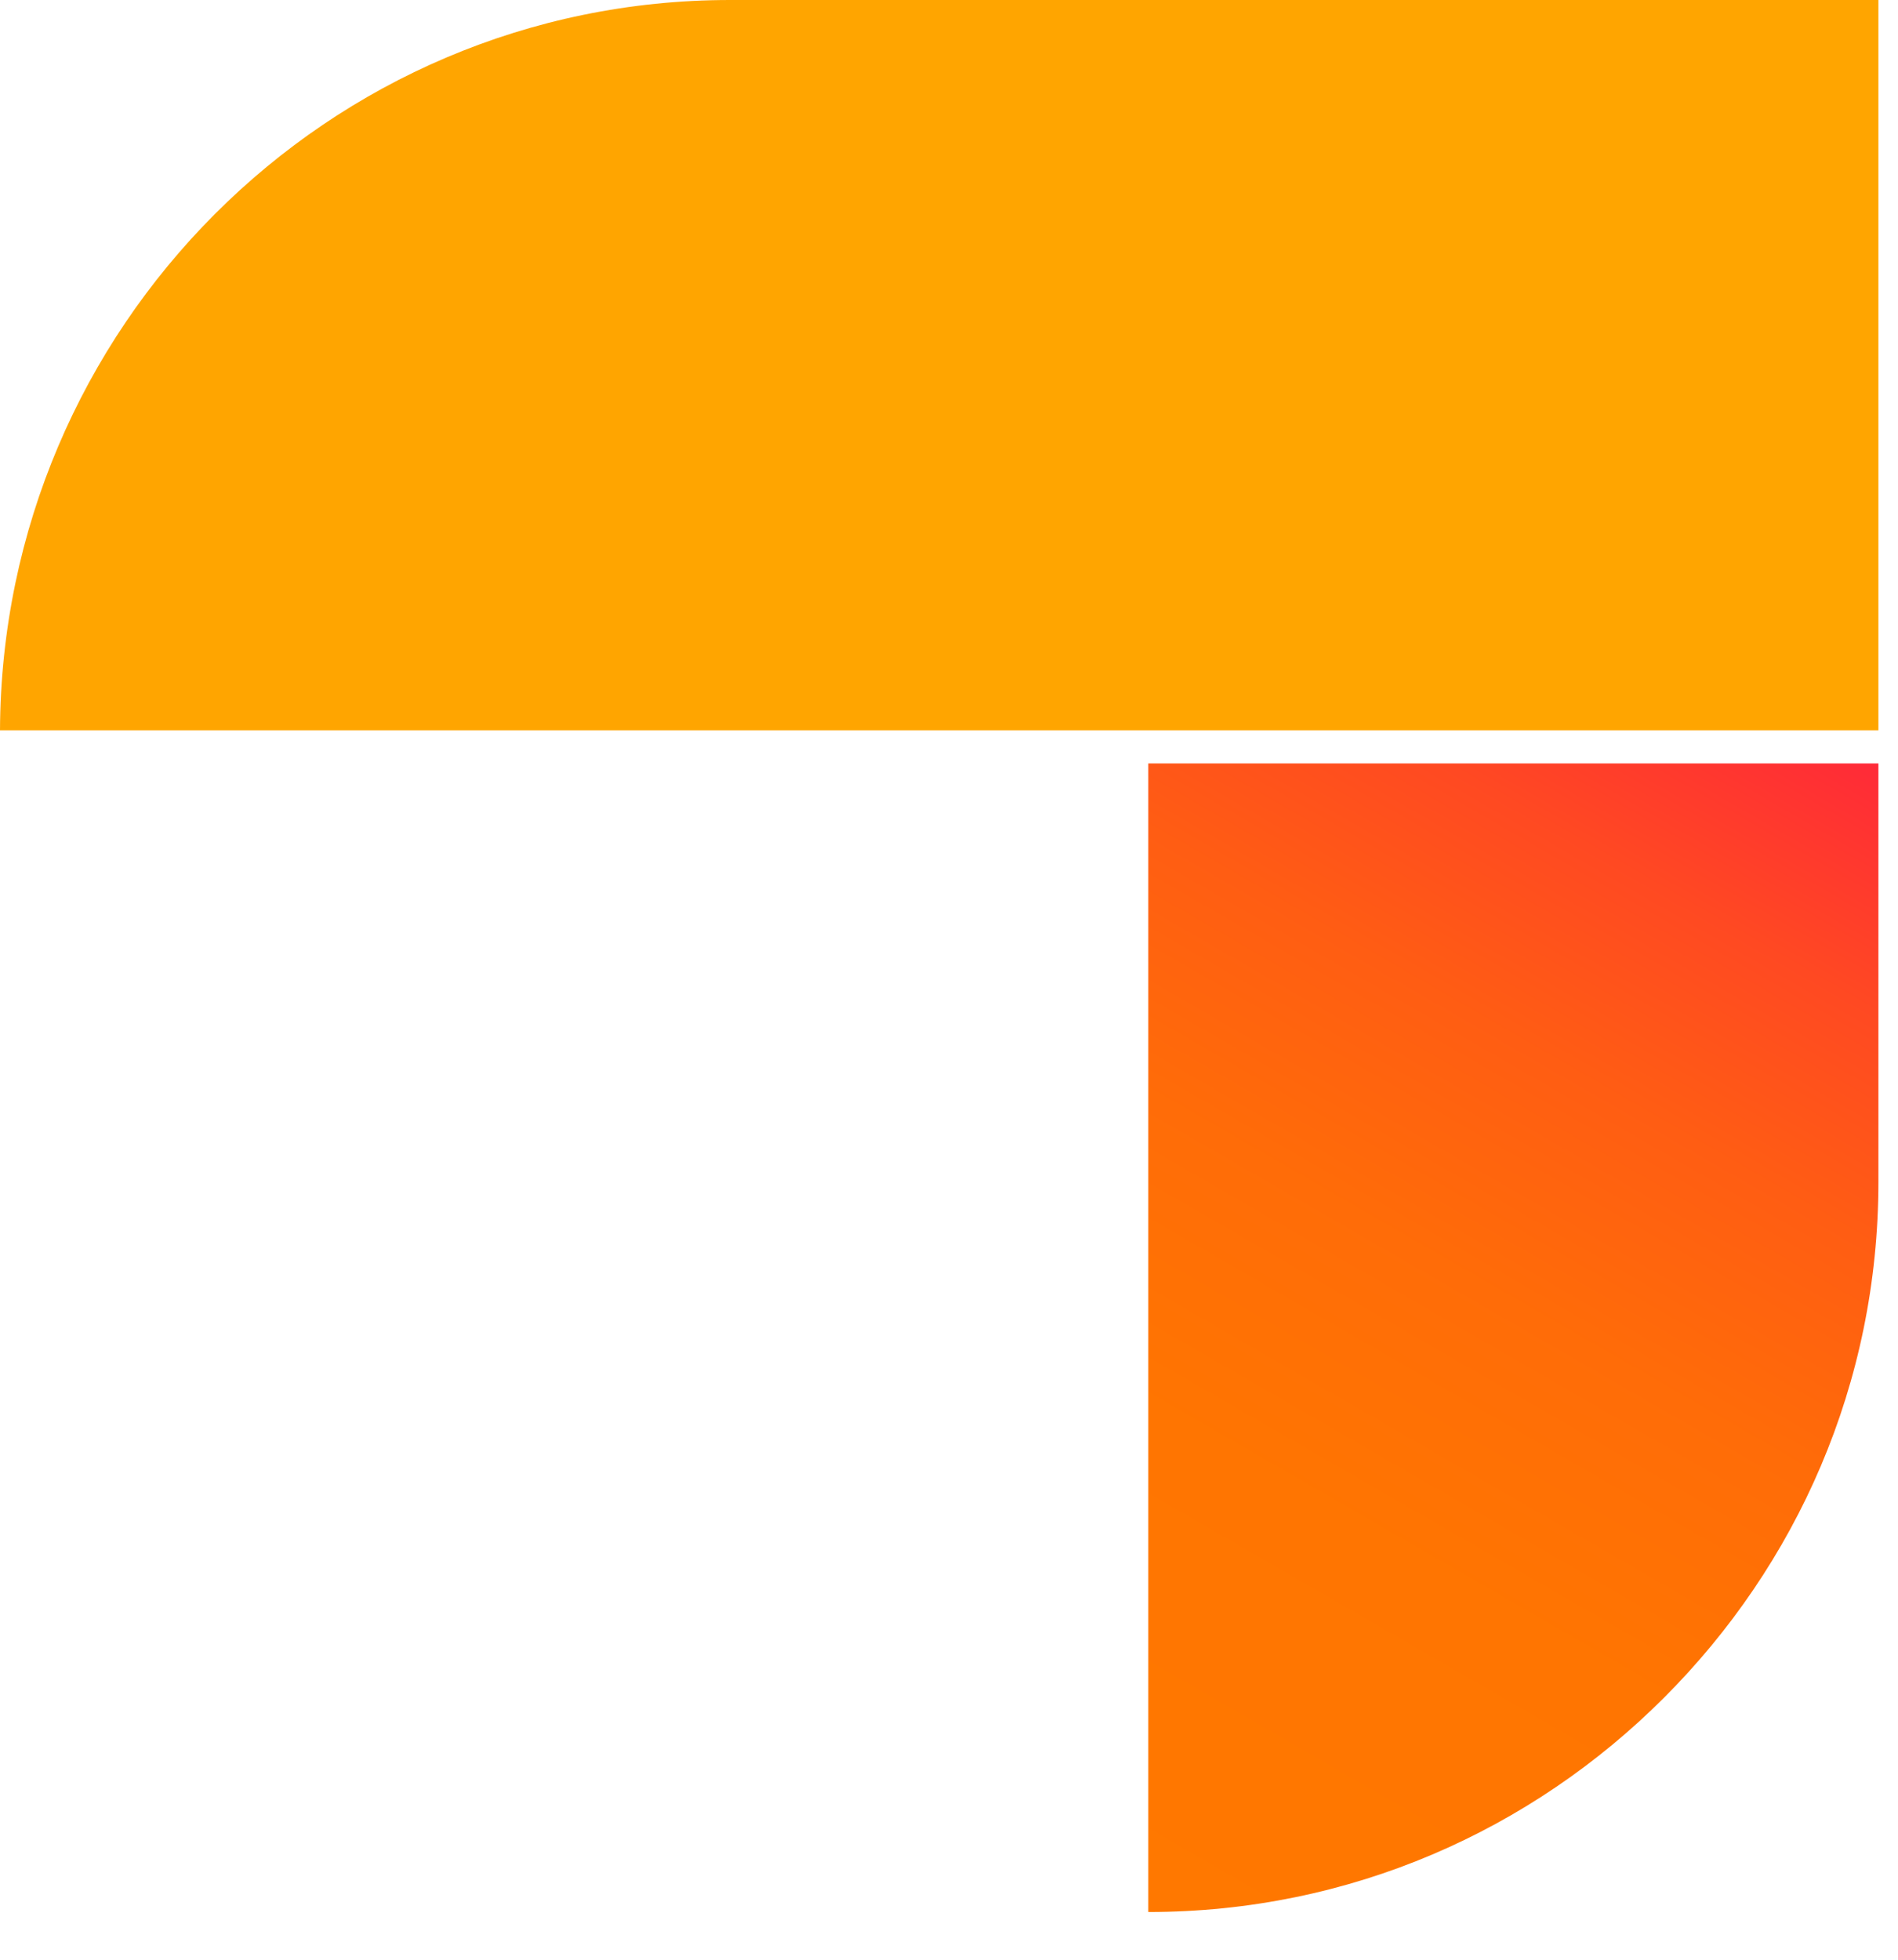 <svg width="31" height="32" viewBox="0 0 31 32" fill="none" xmlns="http://www.w3.org/2000/svg">
<path d="M30.68 12.466V19.296C30.68 22.598 29.342 25.558 27.179 27.721C25.016 29.884 22.056 31.221 18.755 31.221V12.466H30.68Z" fill="url(#paint0_linear_479_24)"/>
<path d="M30.68 0V11.925H0C0.028 5.351 5.35 0 11.925 0H30.68Z" fill="#FFA500"/>
<defs>
<linearGradient id="paint0_linear_479_24" x1="17.275" y1="30.367" x2="28.375" y2="11.129" gradientUnits="userSpaceOnUse">
<stop stop-color="#FF7800"/>
<stop offset="0.32" stop-color="#FF7501"/>
<stop offset="0.52" stop-color="#FF6C08"/>
<stop offset="0.69" stop-color="#FF5D13"/>
<stop offset="0.84" stop-color="#FF4922"/>
<stop offset="0.98" stop-color="#FF2E35"/>
<stop offset="1" stop-color="#FF2A39"/>
</linearGradient>
</defs>
</svg>
